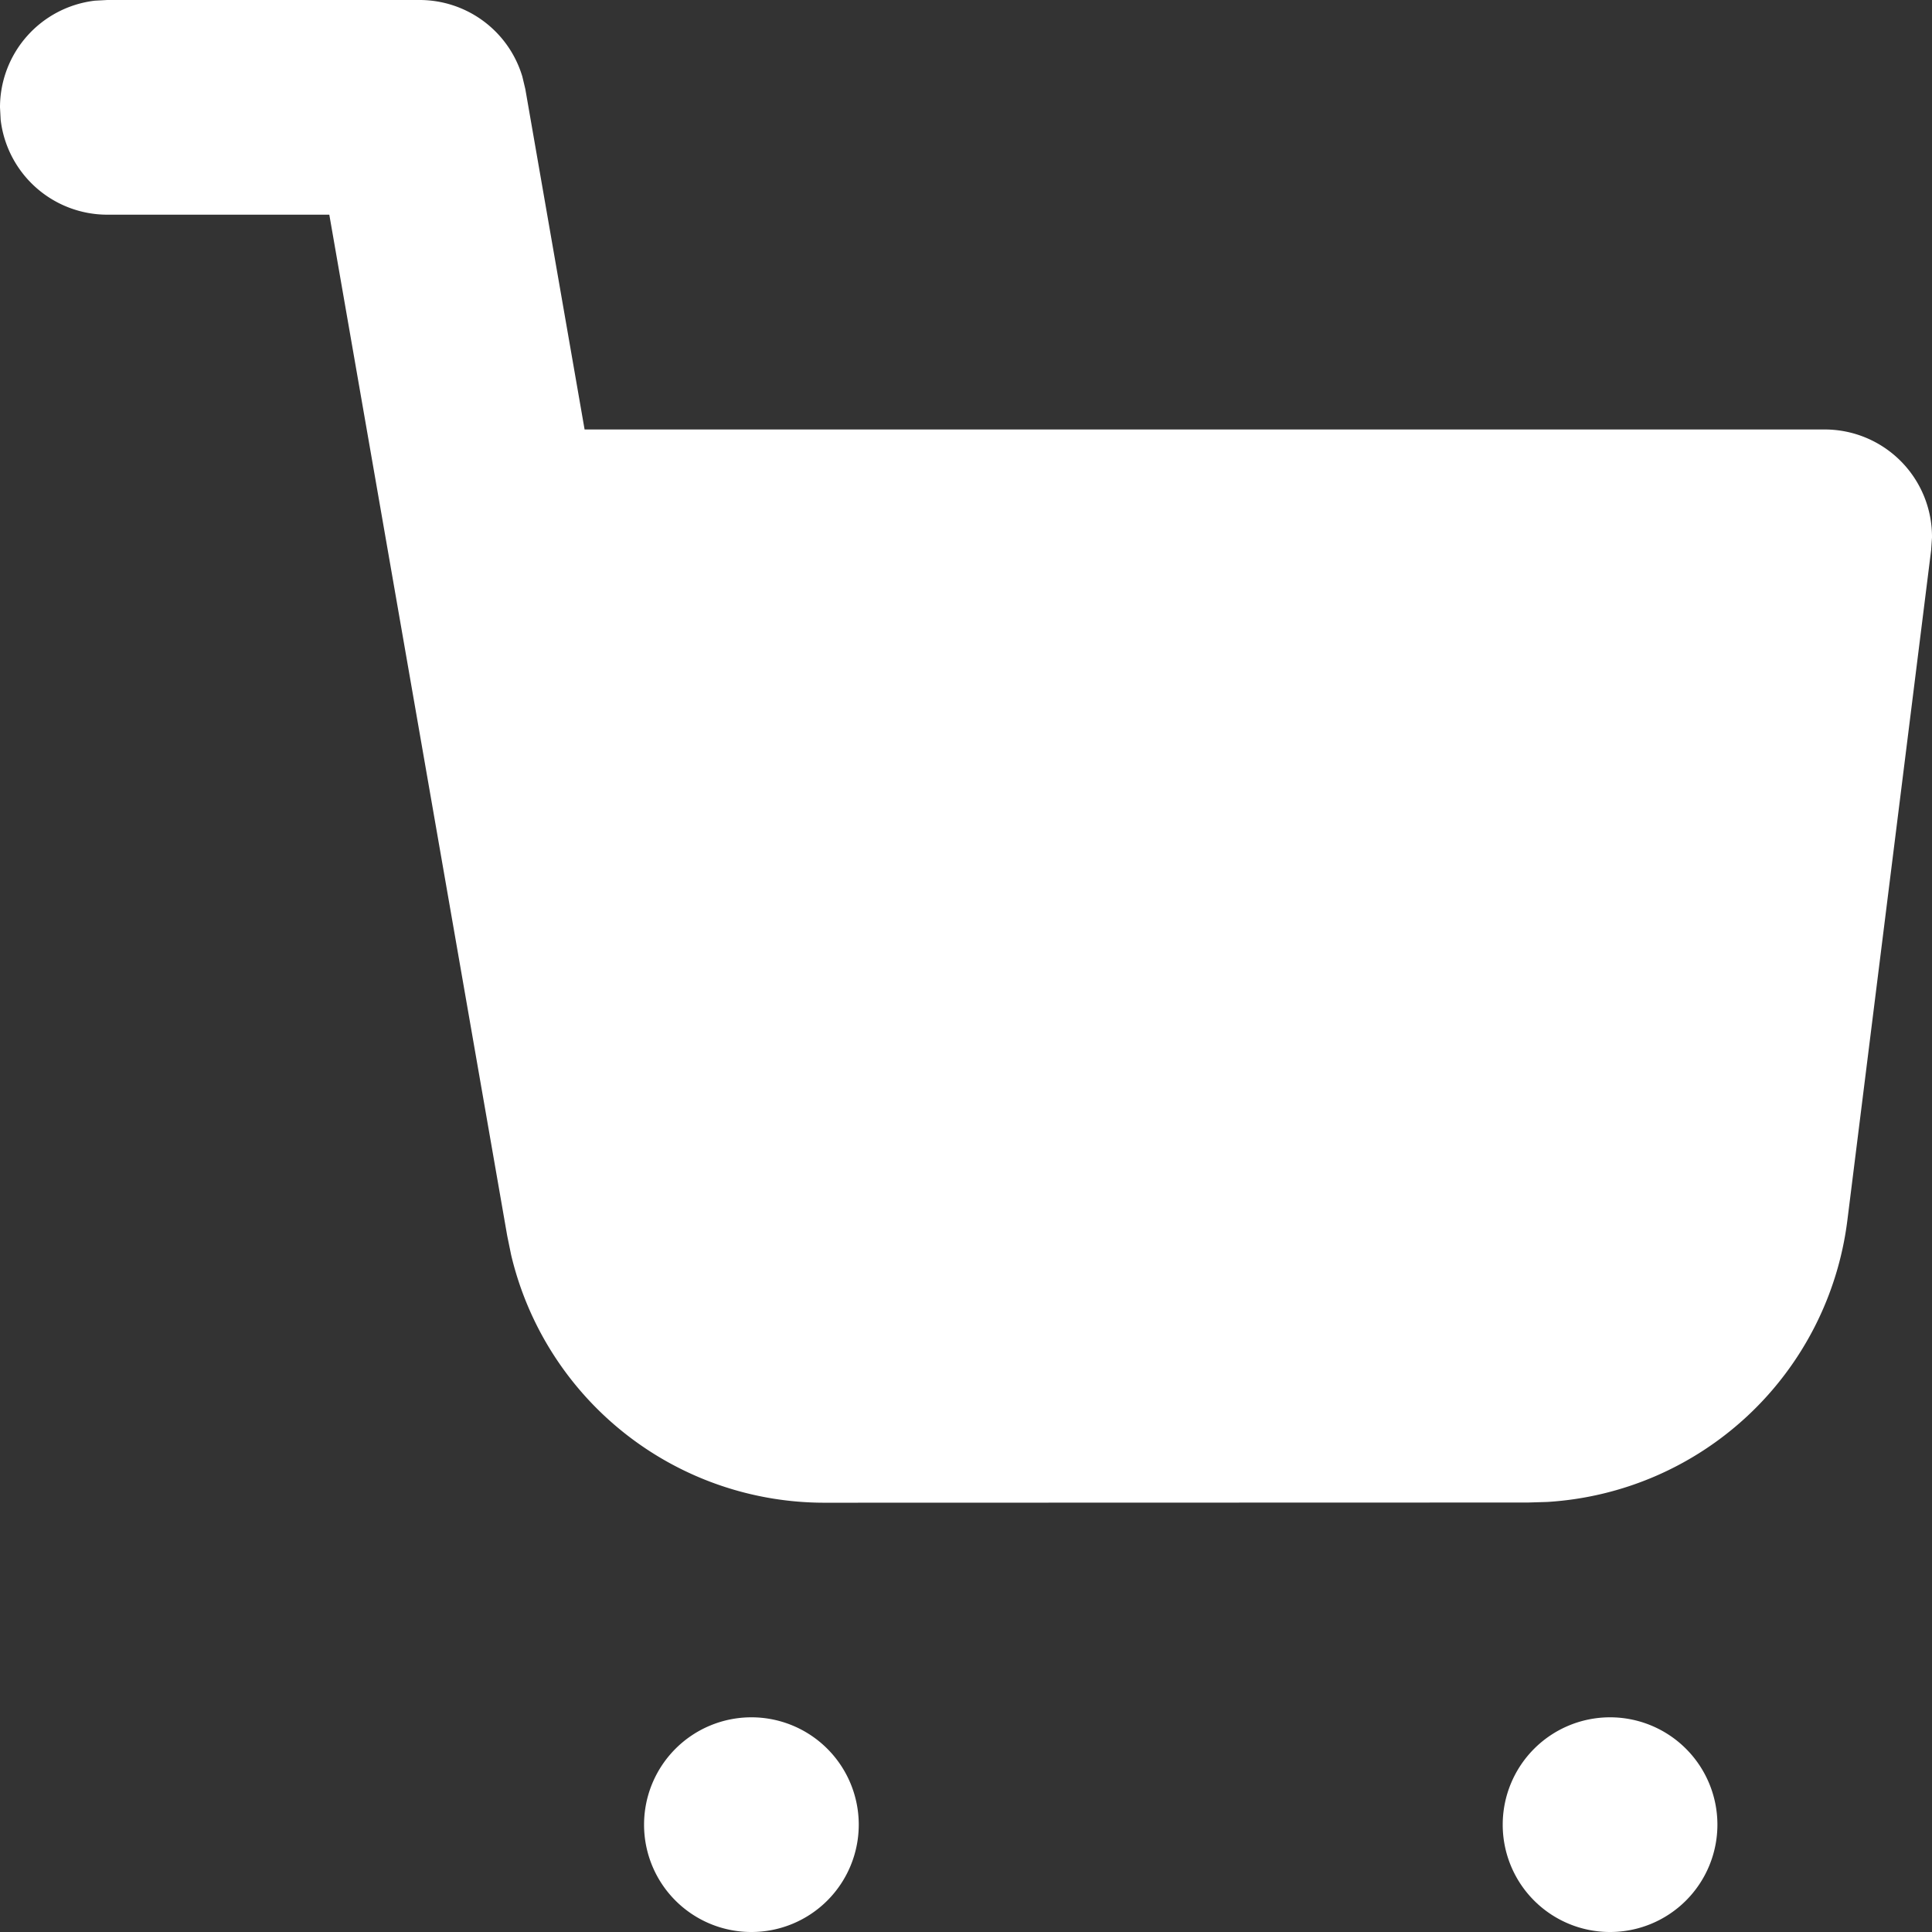 <svg id="Icon" xmlns="http://www.w3.org/2000/svg" width="20.176" height="20.176" viewBox="0 0 20.176 20.176">
  <rect x="0" y="0" width="20.176" height="20.176" fill="#333333" stroke="none"/>
  <path id="Combined_Shape" data-name="Combined Shape" d="M15.693,19.055a1.121,1.121,0,1,1,1.121,1.121A1.12,1.12,0,0,1,15.693,19.055Zm-8.967,0a1.121,1.121,0,1,1,1.121,1.121A1.12,1.12,0,0,1,6.726,19.055ZM8.61,15.693a3.362,3.362,0,0,1-3.272-2.587l-.041-.2L3.439,2.242H1.121a1.122,1.122,0,0,1-1.114-.99L0,1.121A1.122,1.122,0,0,1,.991.007L1.121,0h3.26A1.12,1.12,0,0,1,5.455.8l.031.13.619,3.555h12.95a1.121,1.121,0,0,1,1.121,1.128l-.009.132-.875,7a3.364,3.364,0,0,1-3.135,2.94l-.2.006Z" fill="#fff"/>
</svg>
